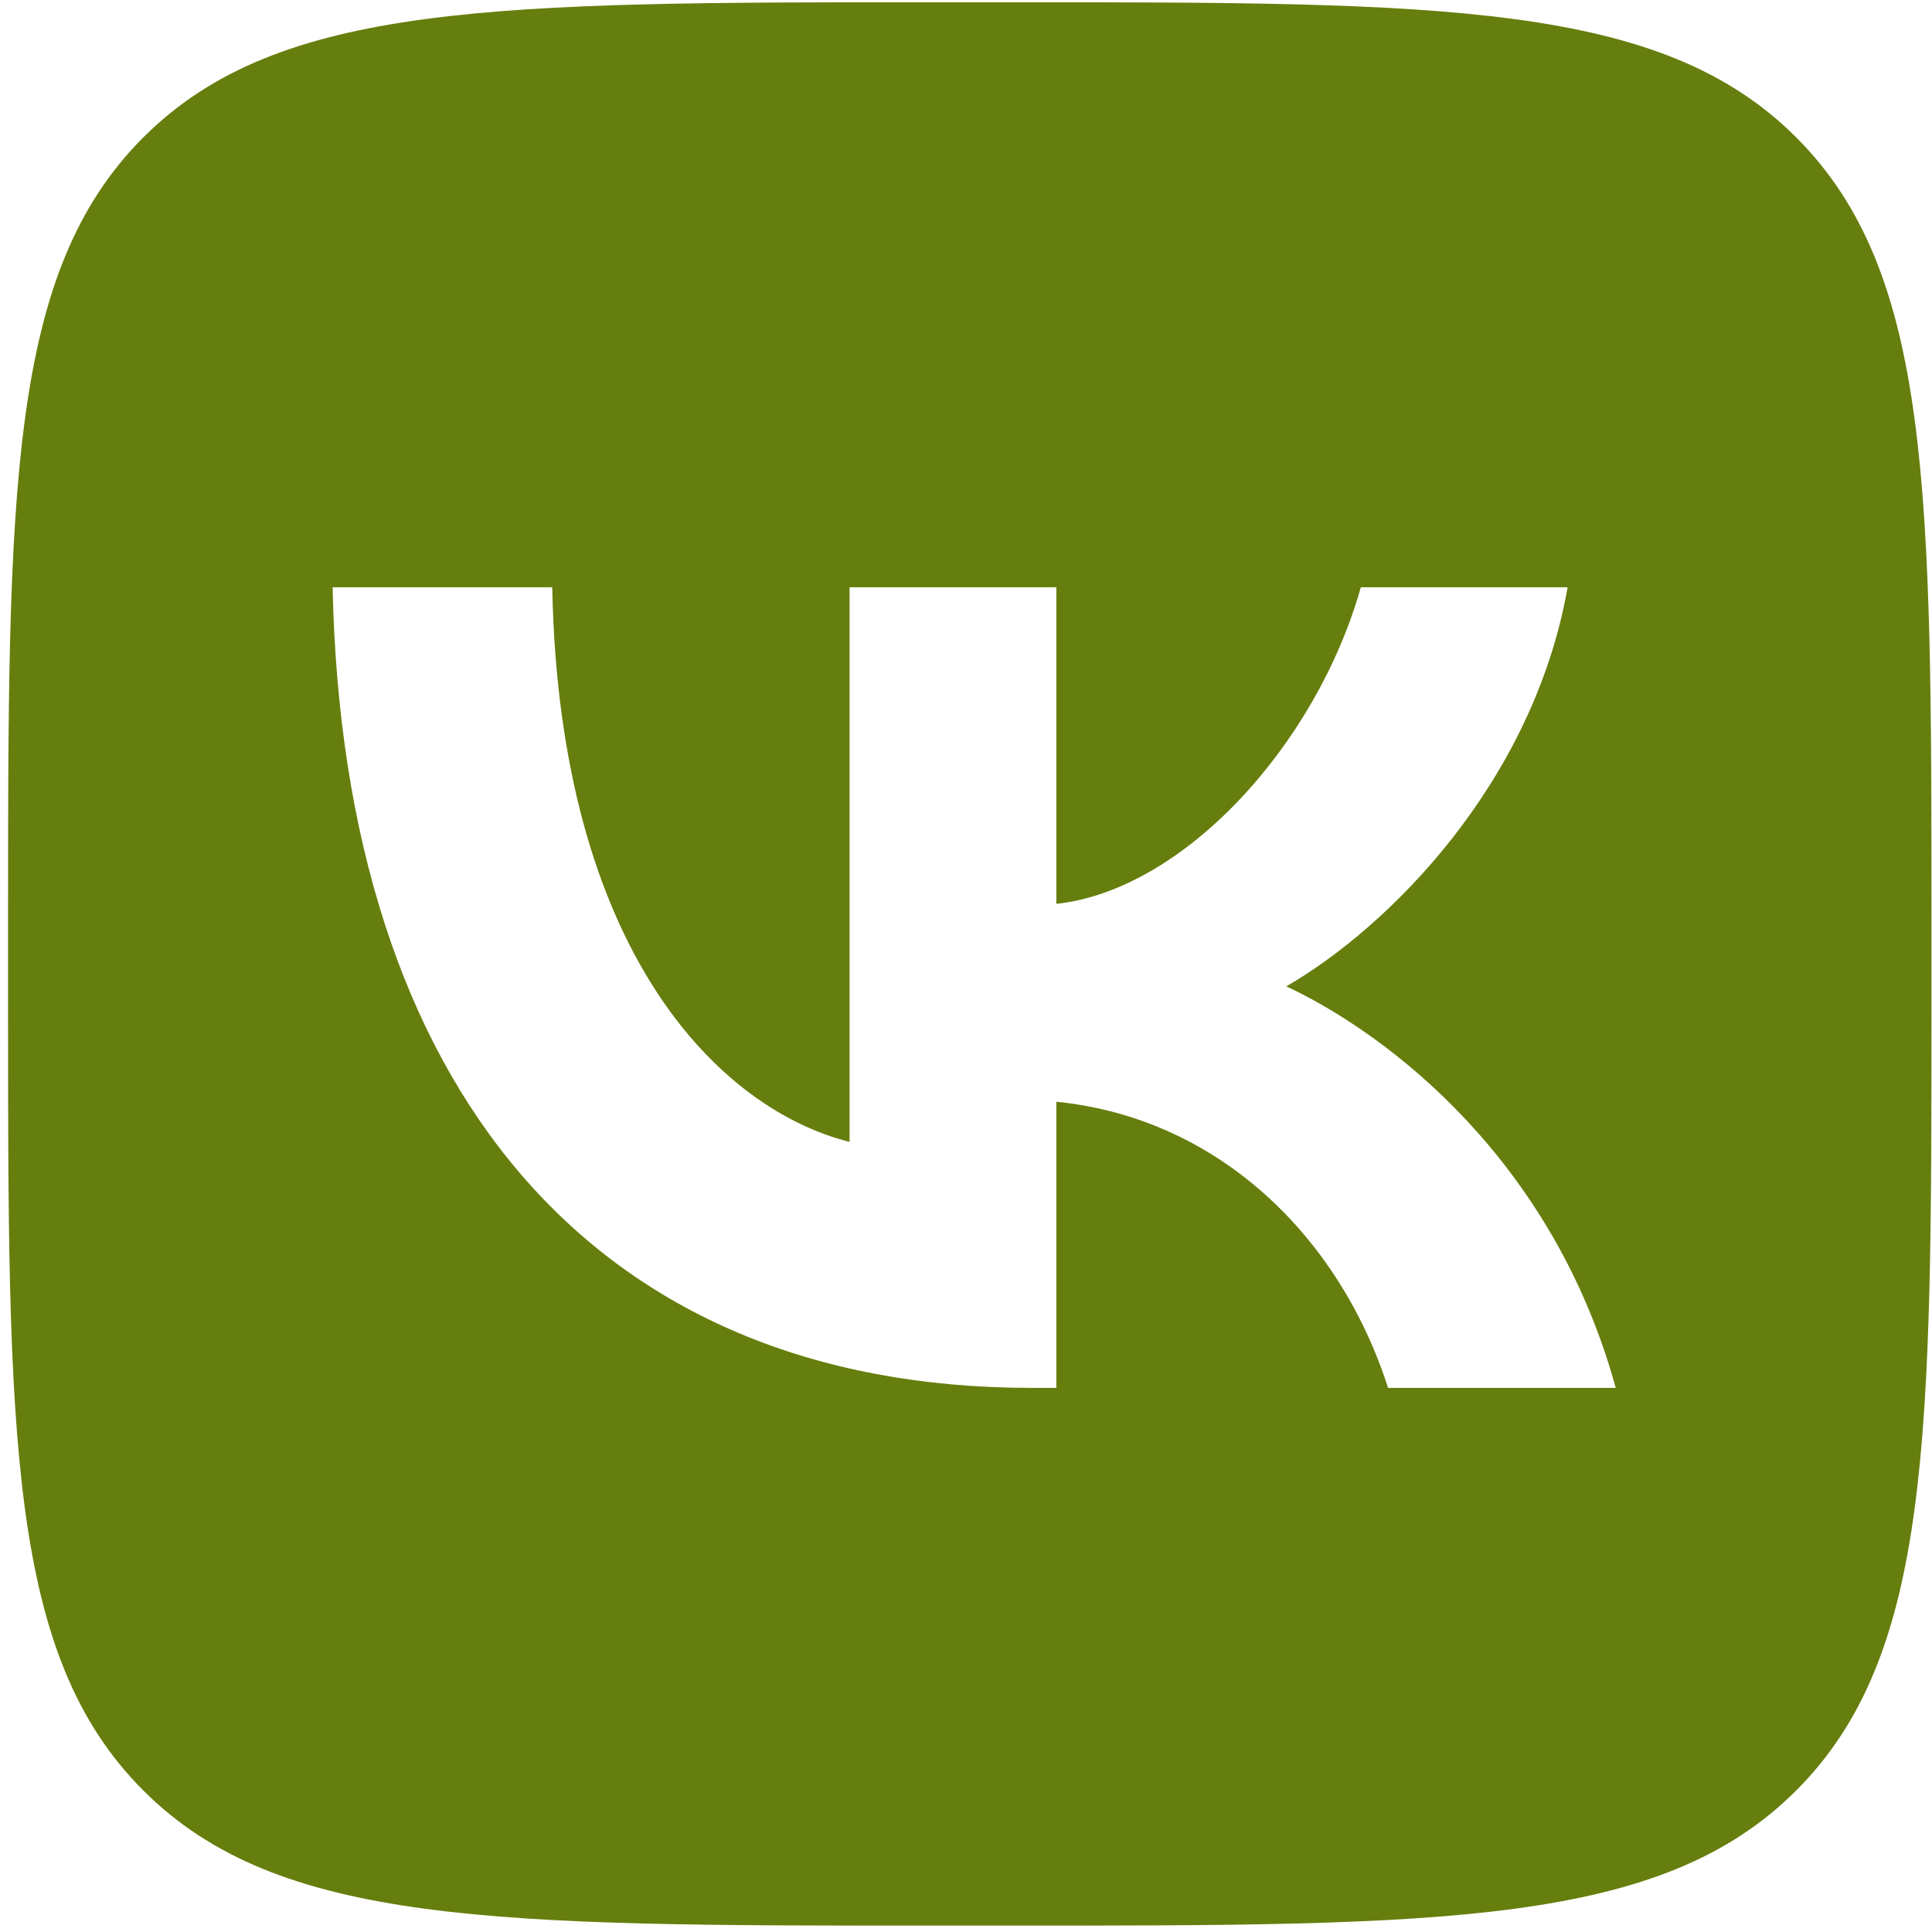 <?xml version="1.0" encoding="UTF-8"?> <svg xmlns="http://www.w3.org/2000/svg" width="30" height="30" viewBox="0 0 30 30" fill="none"><g clip-path="url(#clip0_0_214)"><path fill-rule="evenodd" clip-rule="evenodd" d="M2.225 2.134C0.125 4.234 0.125 7.613 0.125 14.371V15.565C0.125 22.323 0.125 25.702 2.225 27.802C4.324 29.901 7.703 29.901 14.461 29.901H15.656C22.414 29.901 25.793 29.901 27.892 27.802C29.992 25.702 29.992 22.323 29.992 15.565V14.371C29.992 7.613 29.992 4.234 27.892 2.134C25.793 0.035 22.414 0.035 15.656 0.035H14.461C7.703 0.035 4.324 0.035 2.225 2.134ZM5.165 9.119C5.327 16.884 9.21 21.551 16.017 21.551H16.403V17.108C18.904 17.357 20.795 19.187 21.554 21.551H25.089C24.118 18.017 21.567 16.063 19.974 15.316C21.567 14.396 23.807 12.156 24.342 9.119H21.131C20.434 11.583 18.369 13.823 16.403 14.035V9.119H13.192V17.731C11.201 17.233 8.687 14.819 8.575 9.119H5.165Z" fill="#667E0D"></path></g><defs><clipPath id="clip0_0_214"><rect width="29.866" height="29.866" fill="white" transform="translate(0.125 0.035)"></rect></clipPath></defs></svg> 